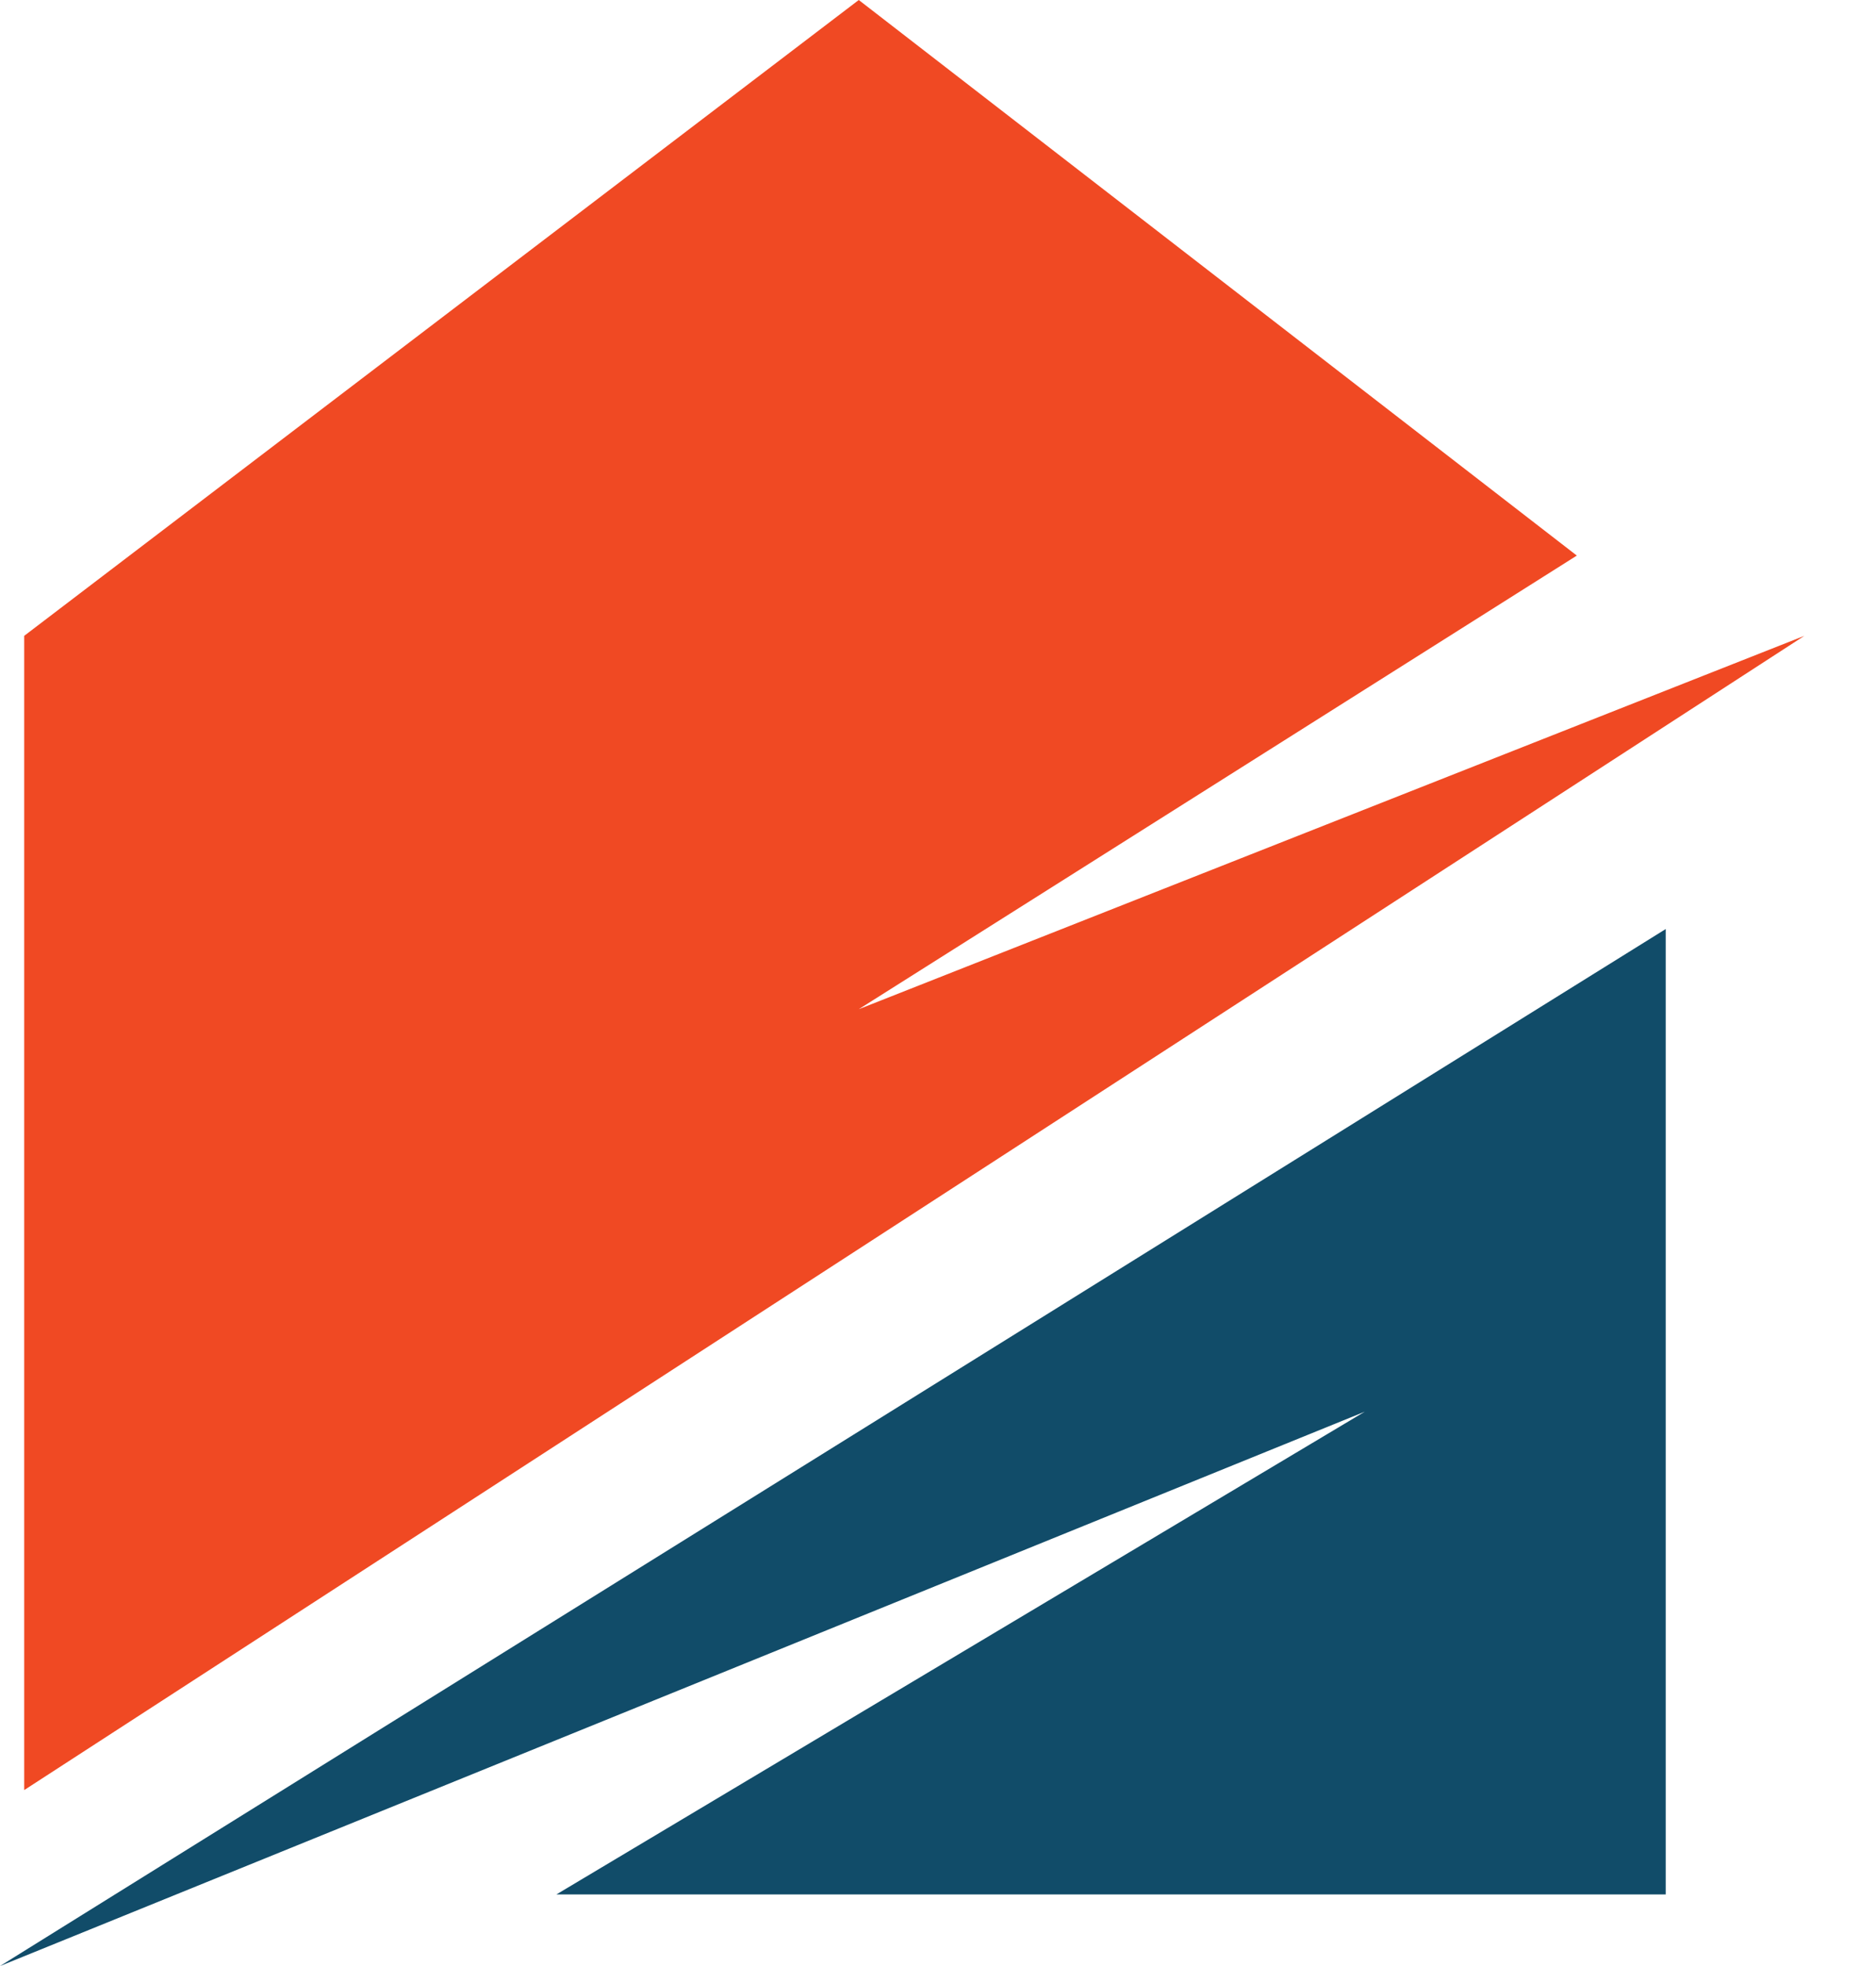 <svg width="21" height="22" viewBox="0 0 21 22" fill="none" xmlns="http://www.w3.org/2000/svg">
<g id="s_home">
<path id="Vector" d="M0.271 20.031V7.115L9.613 0L17.651 6.217L9.613 11.293L20.198 7.115L0.271 20.031Z" fill="#F04923"/>
<path id="Vector_2" d="M18.646 10.396V21.199H6.228L15.277 15.797L0 22L18.646 10.396Z" fill="#114C69"/>
</g>
</svg>
